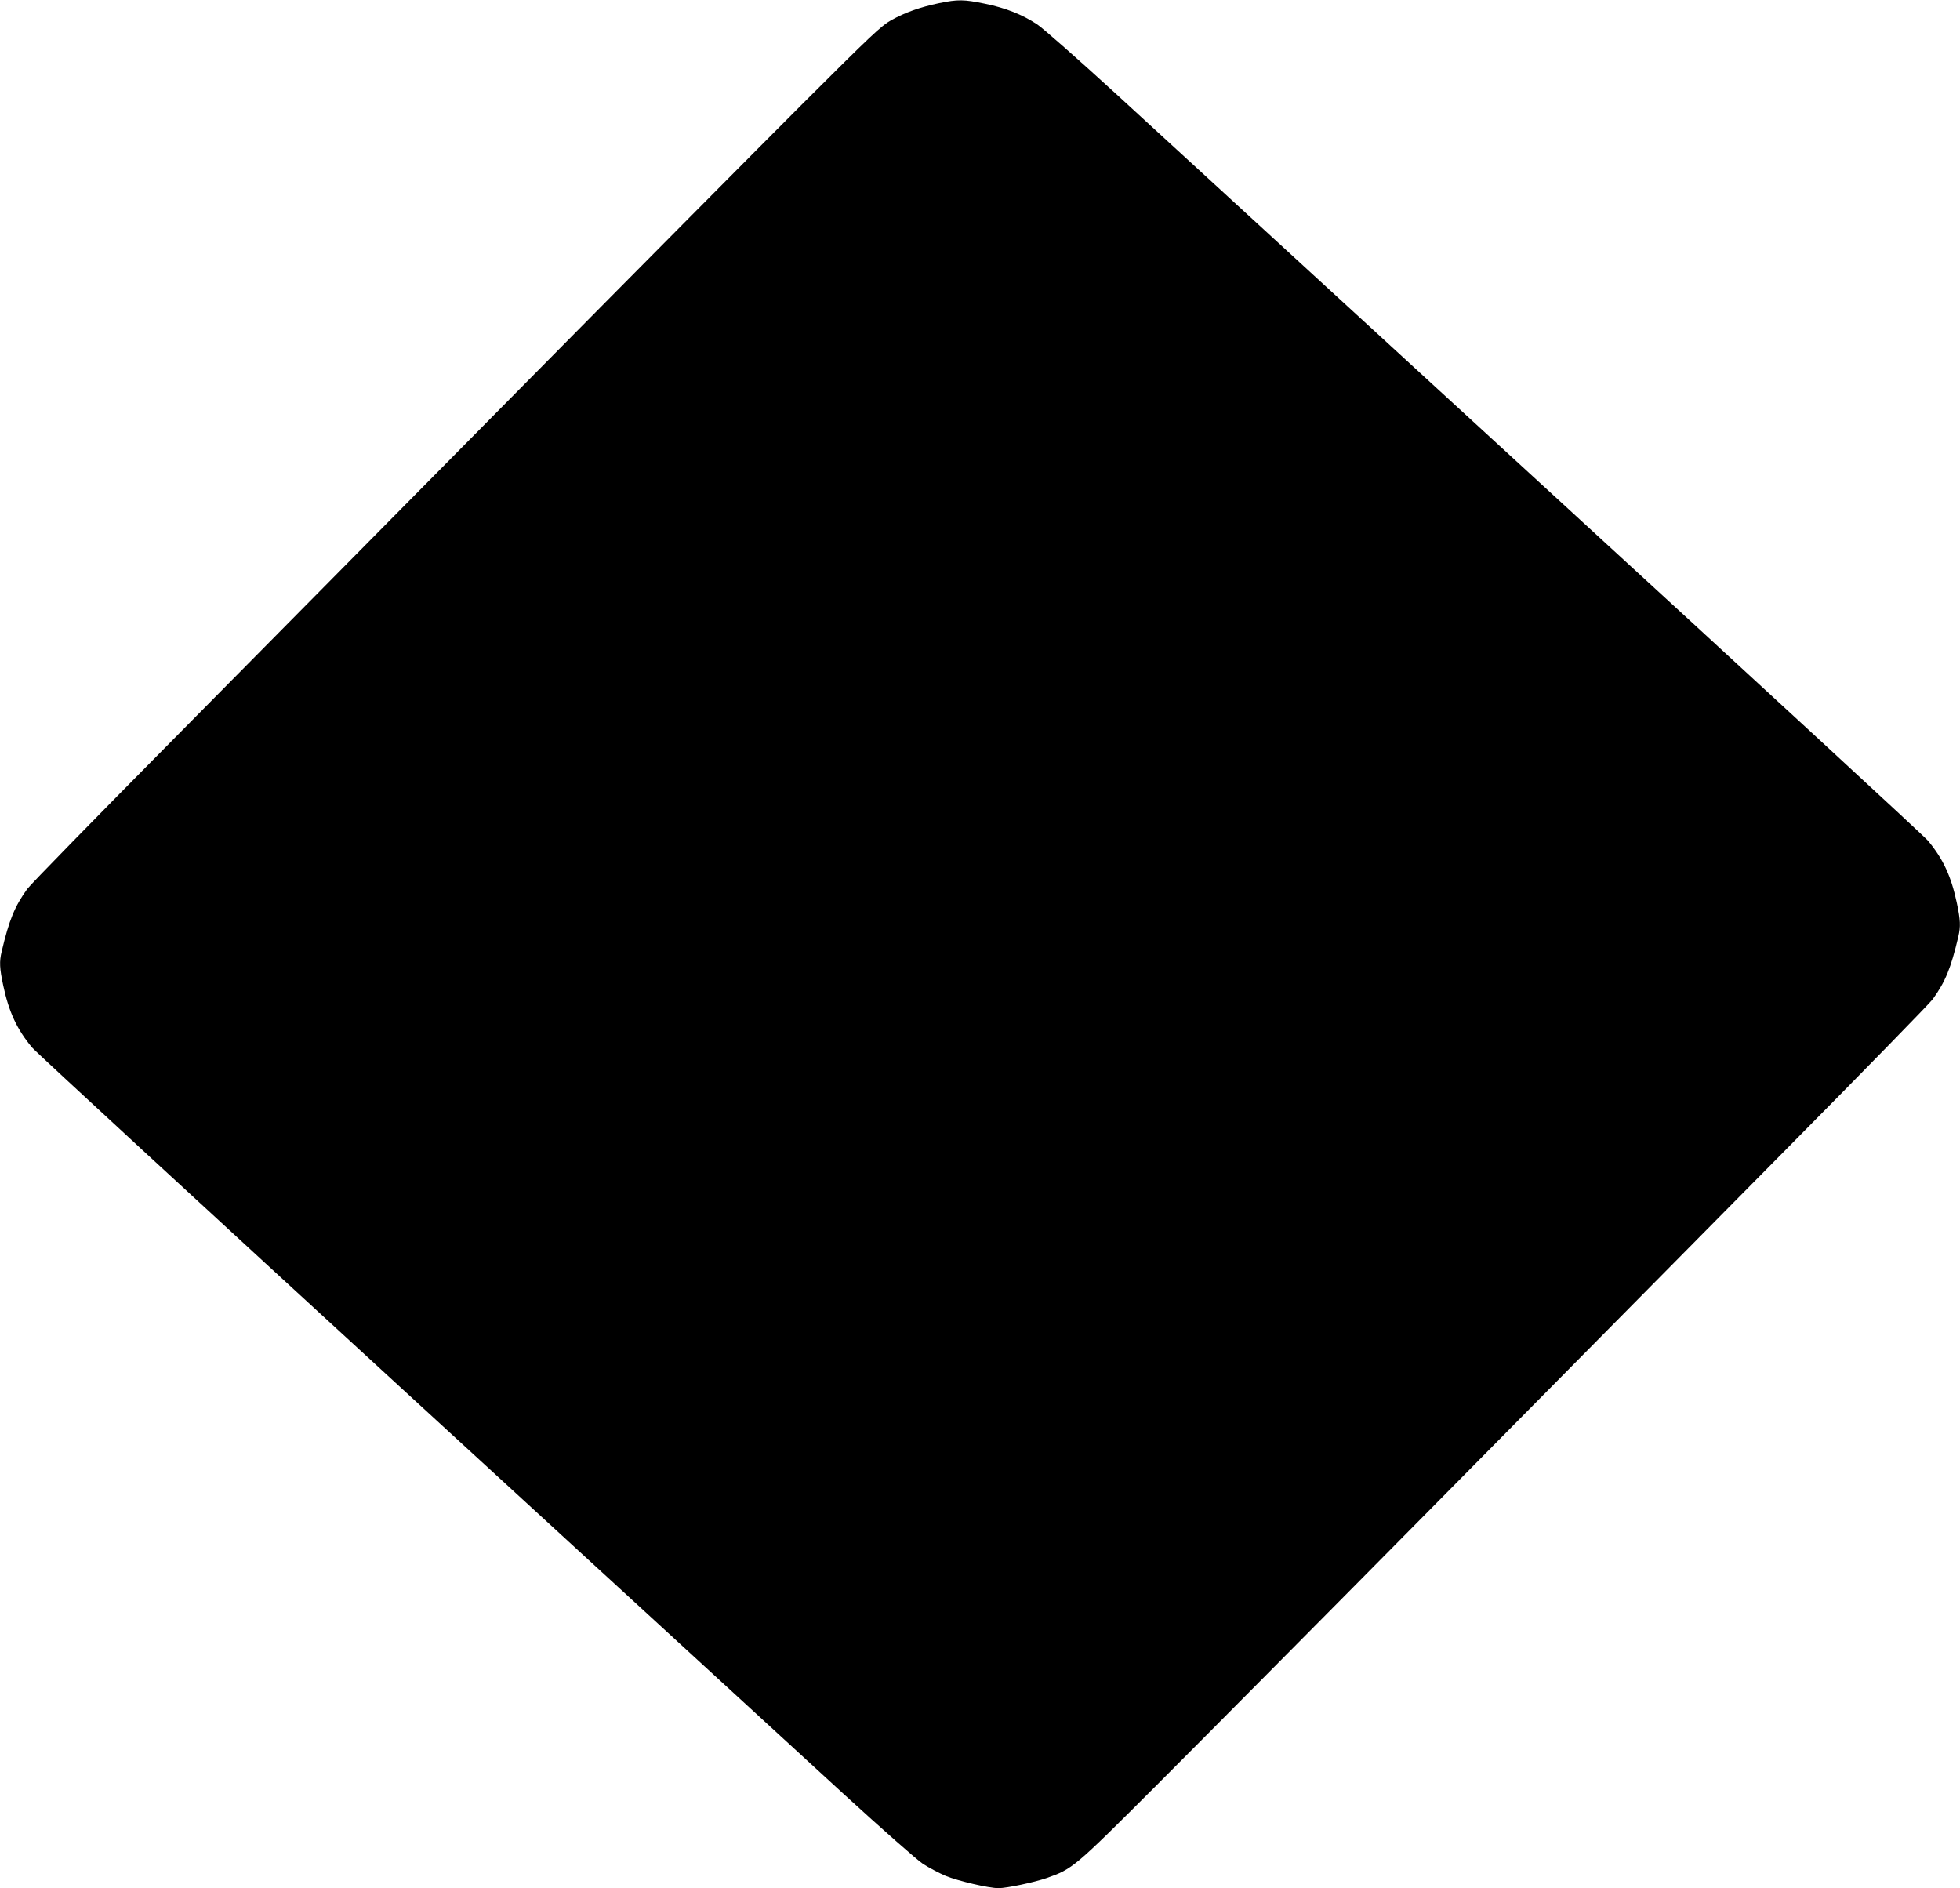 <?xml version="1.0" standalone="no"?>
<!DOCTYPE svg PUBLIC "-//W3C//DTD SVG 20010904//EN"
 "http://www.w3.org/TR/2001/REC-SVG-20010904/DTD/svg10.dtd">
<svg version="1.0" xmlns="http://www.w3.org/2000/svg"
 width="1280pt" height="1233pt" viewBox="0 0 1280 1233"
 preserveAspectRatio="xMidYMid meet">
<g transform="translate(0,1233) scale(0.1,-0.1)"
fill="#000000" stroke="none">
<path d="M6131 12309 c-123 -26 -219 -60 -311 -111 -66 -37 -132 -100 -576
-543 -275 -275 -1108 -1114 -1850 -1865 -742 -751 -1761 -1781 -2264 -2290
-504 -509 -932 -947 -952 -975 -82 -114 -118 -201 -167 -408 -16 -67 -14 -109
10 -222 37 -174 90 -287 188 -405 25 -30 1131 -1049 2456 -2265 1326 -1216
2608 -2393 2850 -2615 247 -226 472 -424 512 -451 40 -26 107 -61 149 -79 81
-33 281 -80 345 -80 54 0 233 38 314 66 170 60 178 66 721 609 275 275 1108
1114 1850 1865 742 751 1761 1781 2264 2290 504 509 932 948 952 975 82 114
118 201 167 408 16 67 14 109 -10 222 -37 174 -90 287 -188 405 -25 30 -1130
1049 -2456 2265 -1325 1216 -2608 2393 -2850 2615 -247 226 -472 424 -512 451
-99 65 -206 107 -342 135 -136 28 -175 29 -300 3z"/>
</g>
</svg>
